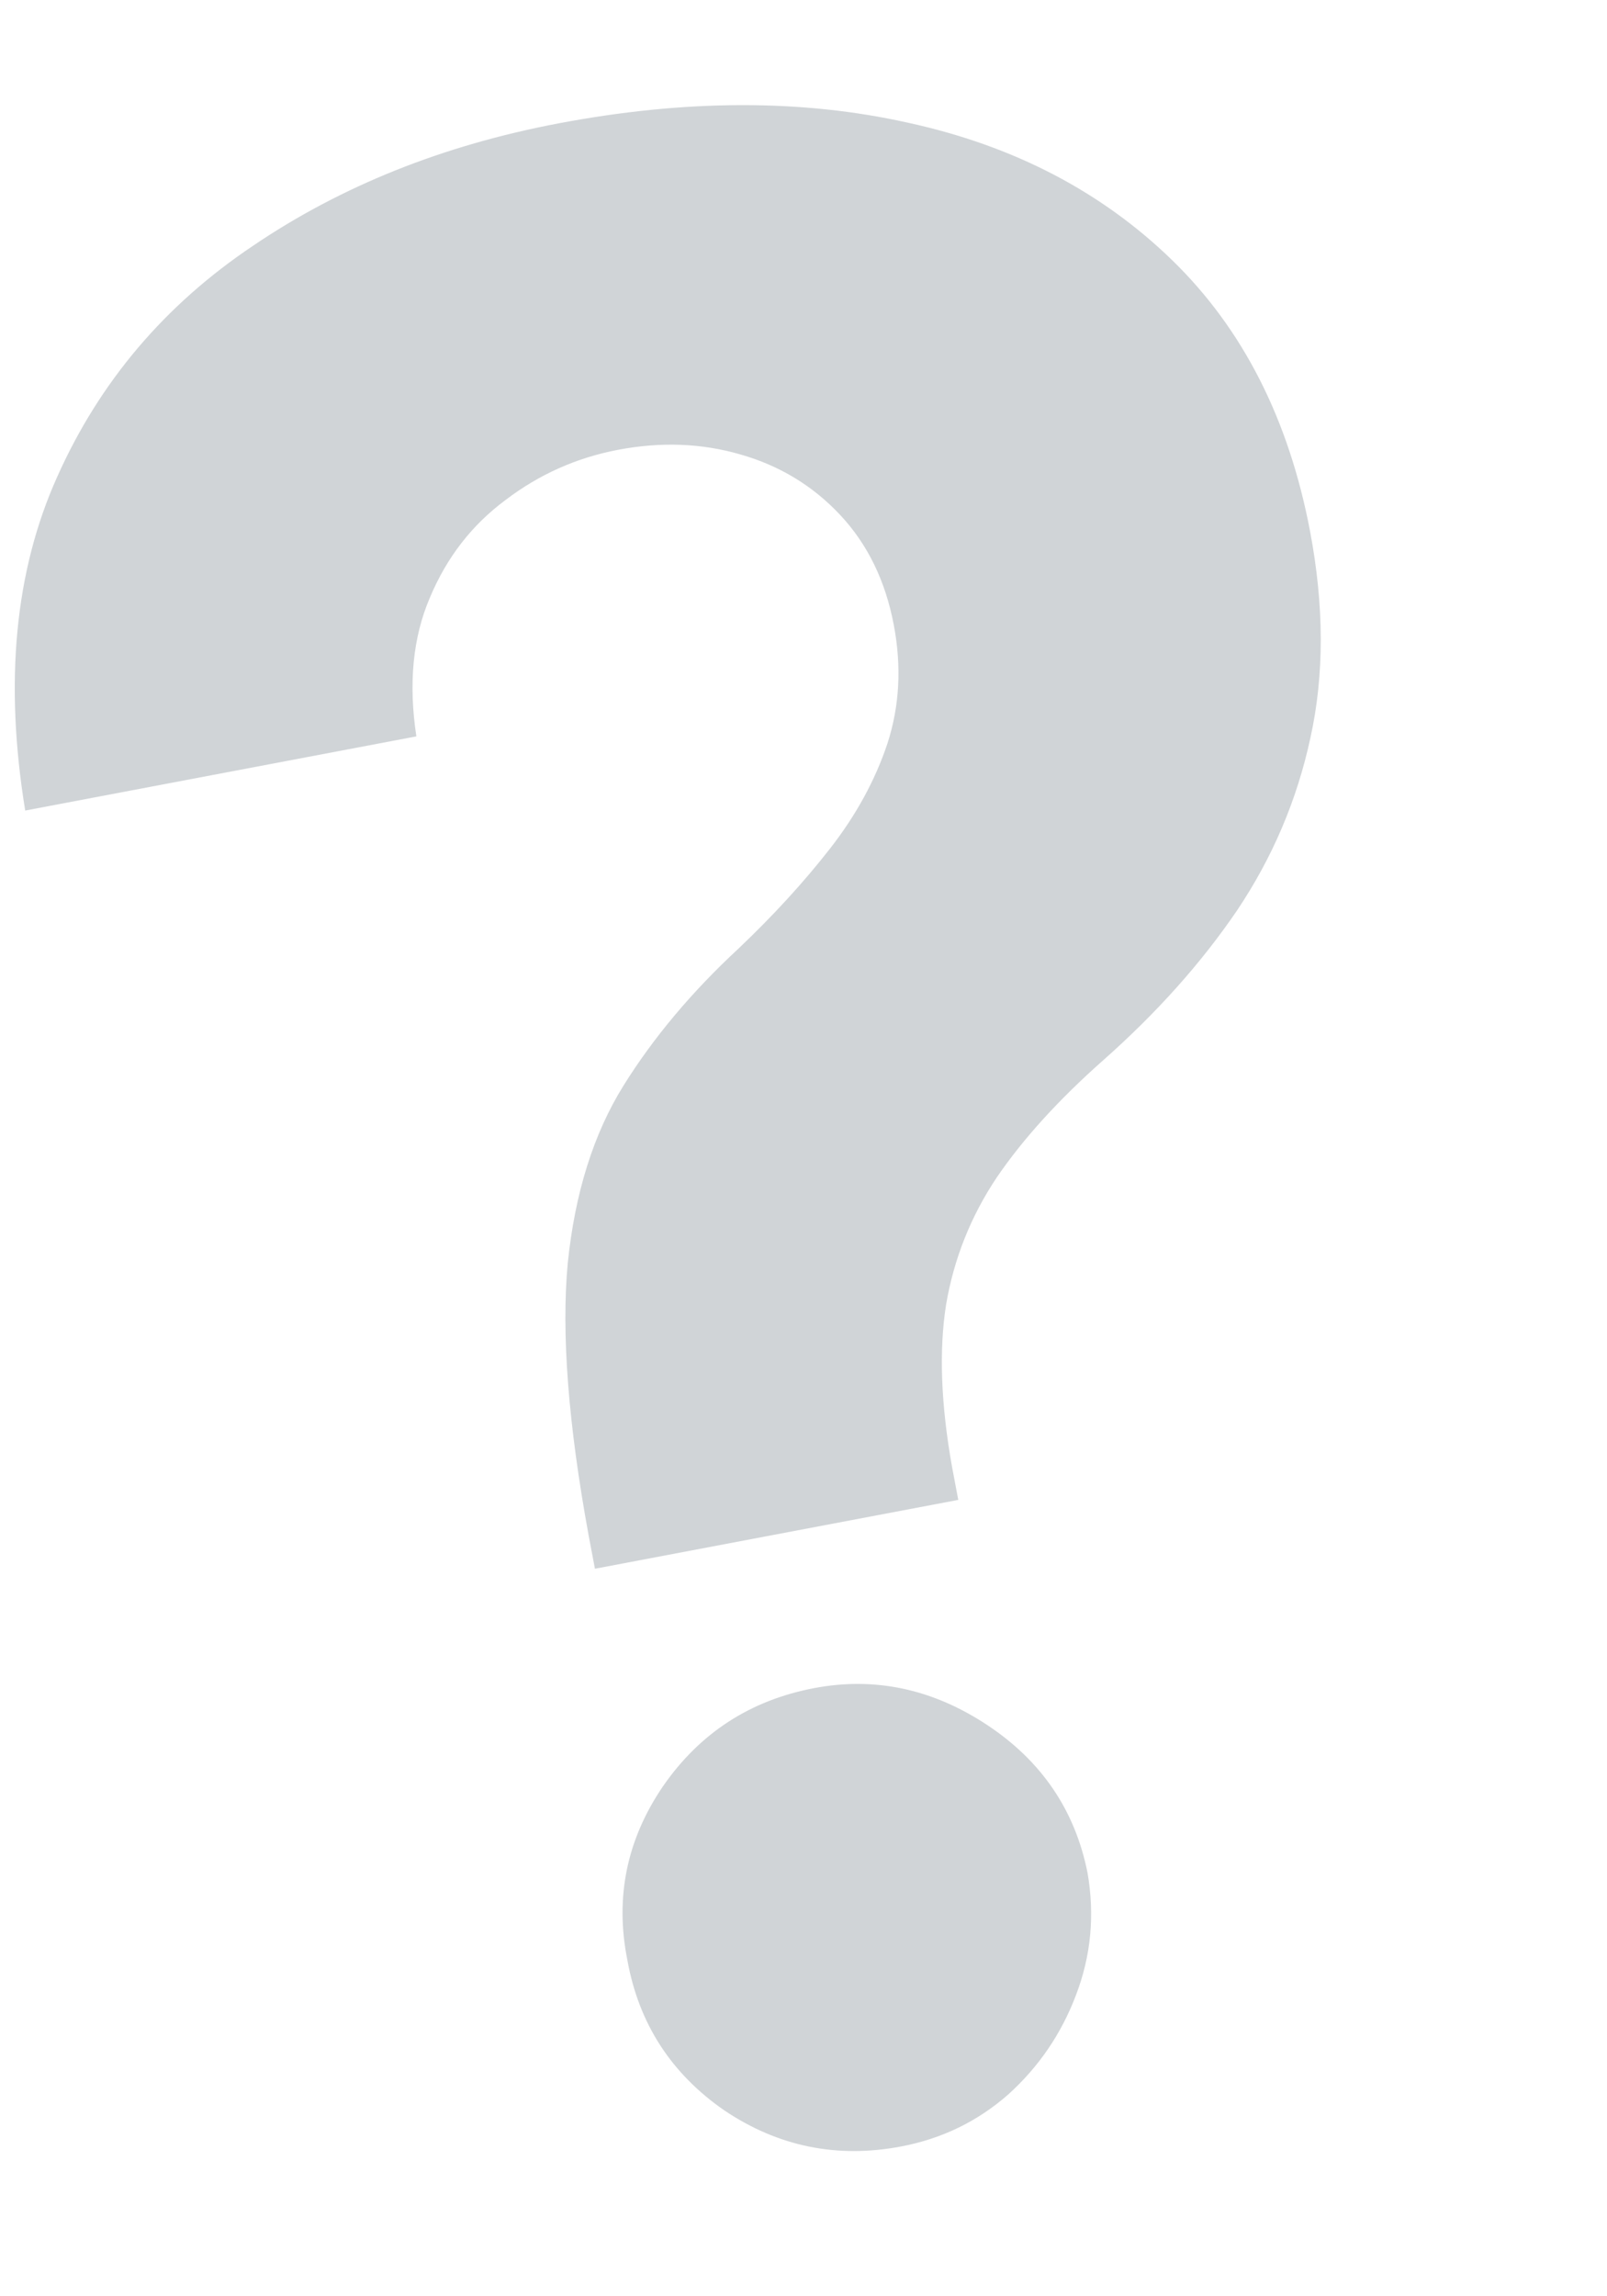 <?xml version="1.0" encoding="UTF-8"?> <svg xmlns="http://www.w3.org/2000/svg" width="42" height="60" viewBox="0 0 42 60" fill="none"><path opacity="0.2" d="M15.549 40.99L15.388 40.139C14.85 37.212 14.668 34.833 14.839 33.001C15.028 31.165 15.514 29.62 16.297 28.364C17.08 27.108 18.082 25.915 19.304 24.783C20.213 23.919 21.009 23.05 21.691 22.176C22.373 21.303 22.874 20.386 23.194 19.426C23.511 18.449 23.566 17.417 23.36 16.331C23.142 15.179 22.675 14.22 21.959 13.456C21.243 12.692 20.373 12.165 19.349 11.874C18.342 11.581 17.278 11.54 16.159 11.752C15.073 11.958 14.092 12.395 13.215 13.063C12.335 13.714 11.674 14.566 11.234 15.619C10.79 16.655 10.672 17.862 10.882 19.241L0.659 21.179C0.11 17.822 0.389 14.914 1.497 12.455C2.603 9.978 4.307 7.968 6.61 6.424C8.91 4.864 11.571 3.797 14.595 3.224C17.919 2.594 20.963 2.588 23.728 3.206C26.489 3.807 28.793 5.006 30.639 6.802C32.485 8.598 33.684 10.957 34.239 13.88C34.609 15.835 34.612 17.634 34.249 19.277C33.899 20.901 33.259 22.407 32.328 23.794C31.394 25.165 30.23 26.467 28.837 27.7C27.667 28.735 26.736 29.76 26.046 30.773C25.372 31.783 24.932 32.888 24.727 34.086C24.538 35.281 24.59 36.699 24.884 38.339L25.045 39.191L15.549 40.99ZM23.549 56.086C21.879 56.403 20.34 56.089 18.932 55.144C17.538 54.18 16.693 52.869 16.396 51.212C16.069 49.578 16.38 48.066 17.327 46.675C18.292 45.281 19.609 44.426 21.279 44.109C22.866 43.809 24.372 44.129 25.796 45.07C27.221 46.011 28.096 47.299 28.423 48.933C28.615 50.038 28.515 51.105 28.121 52.131C27.741 53.137 27.152 54.002 26.354 54.724C25.553 55.429 24.619 55.883 23.549 56.086Z" fill="#142A3B"></path></svg> 